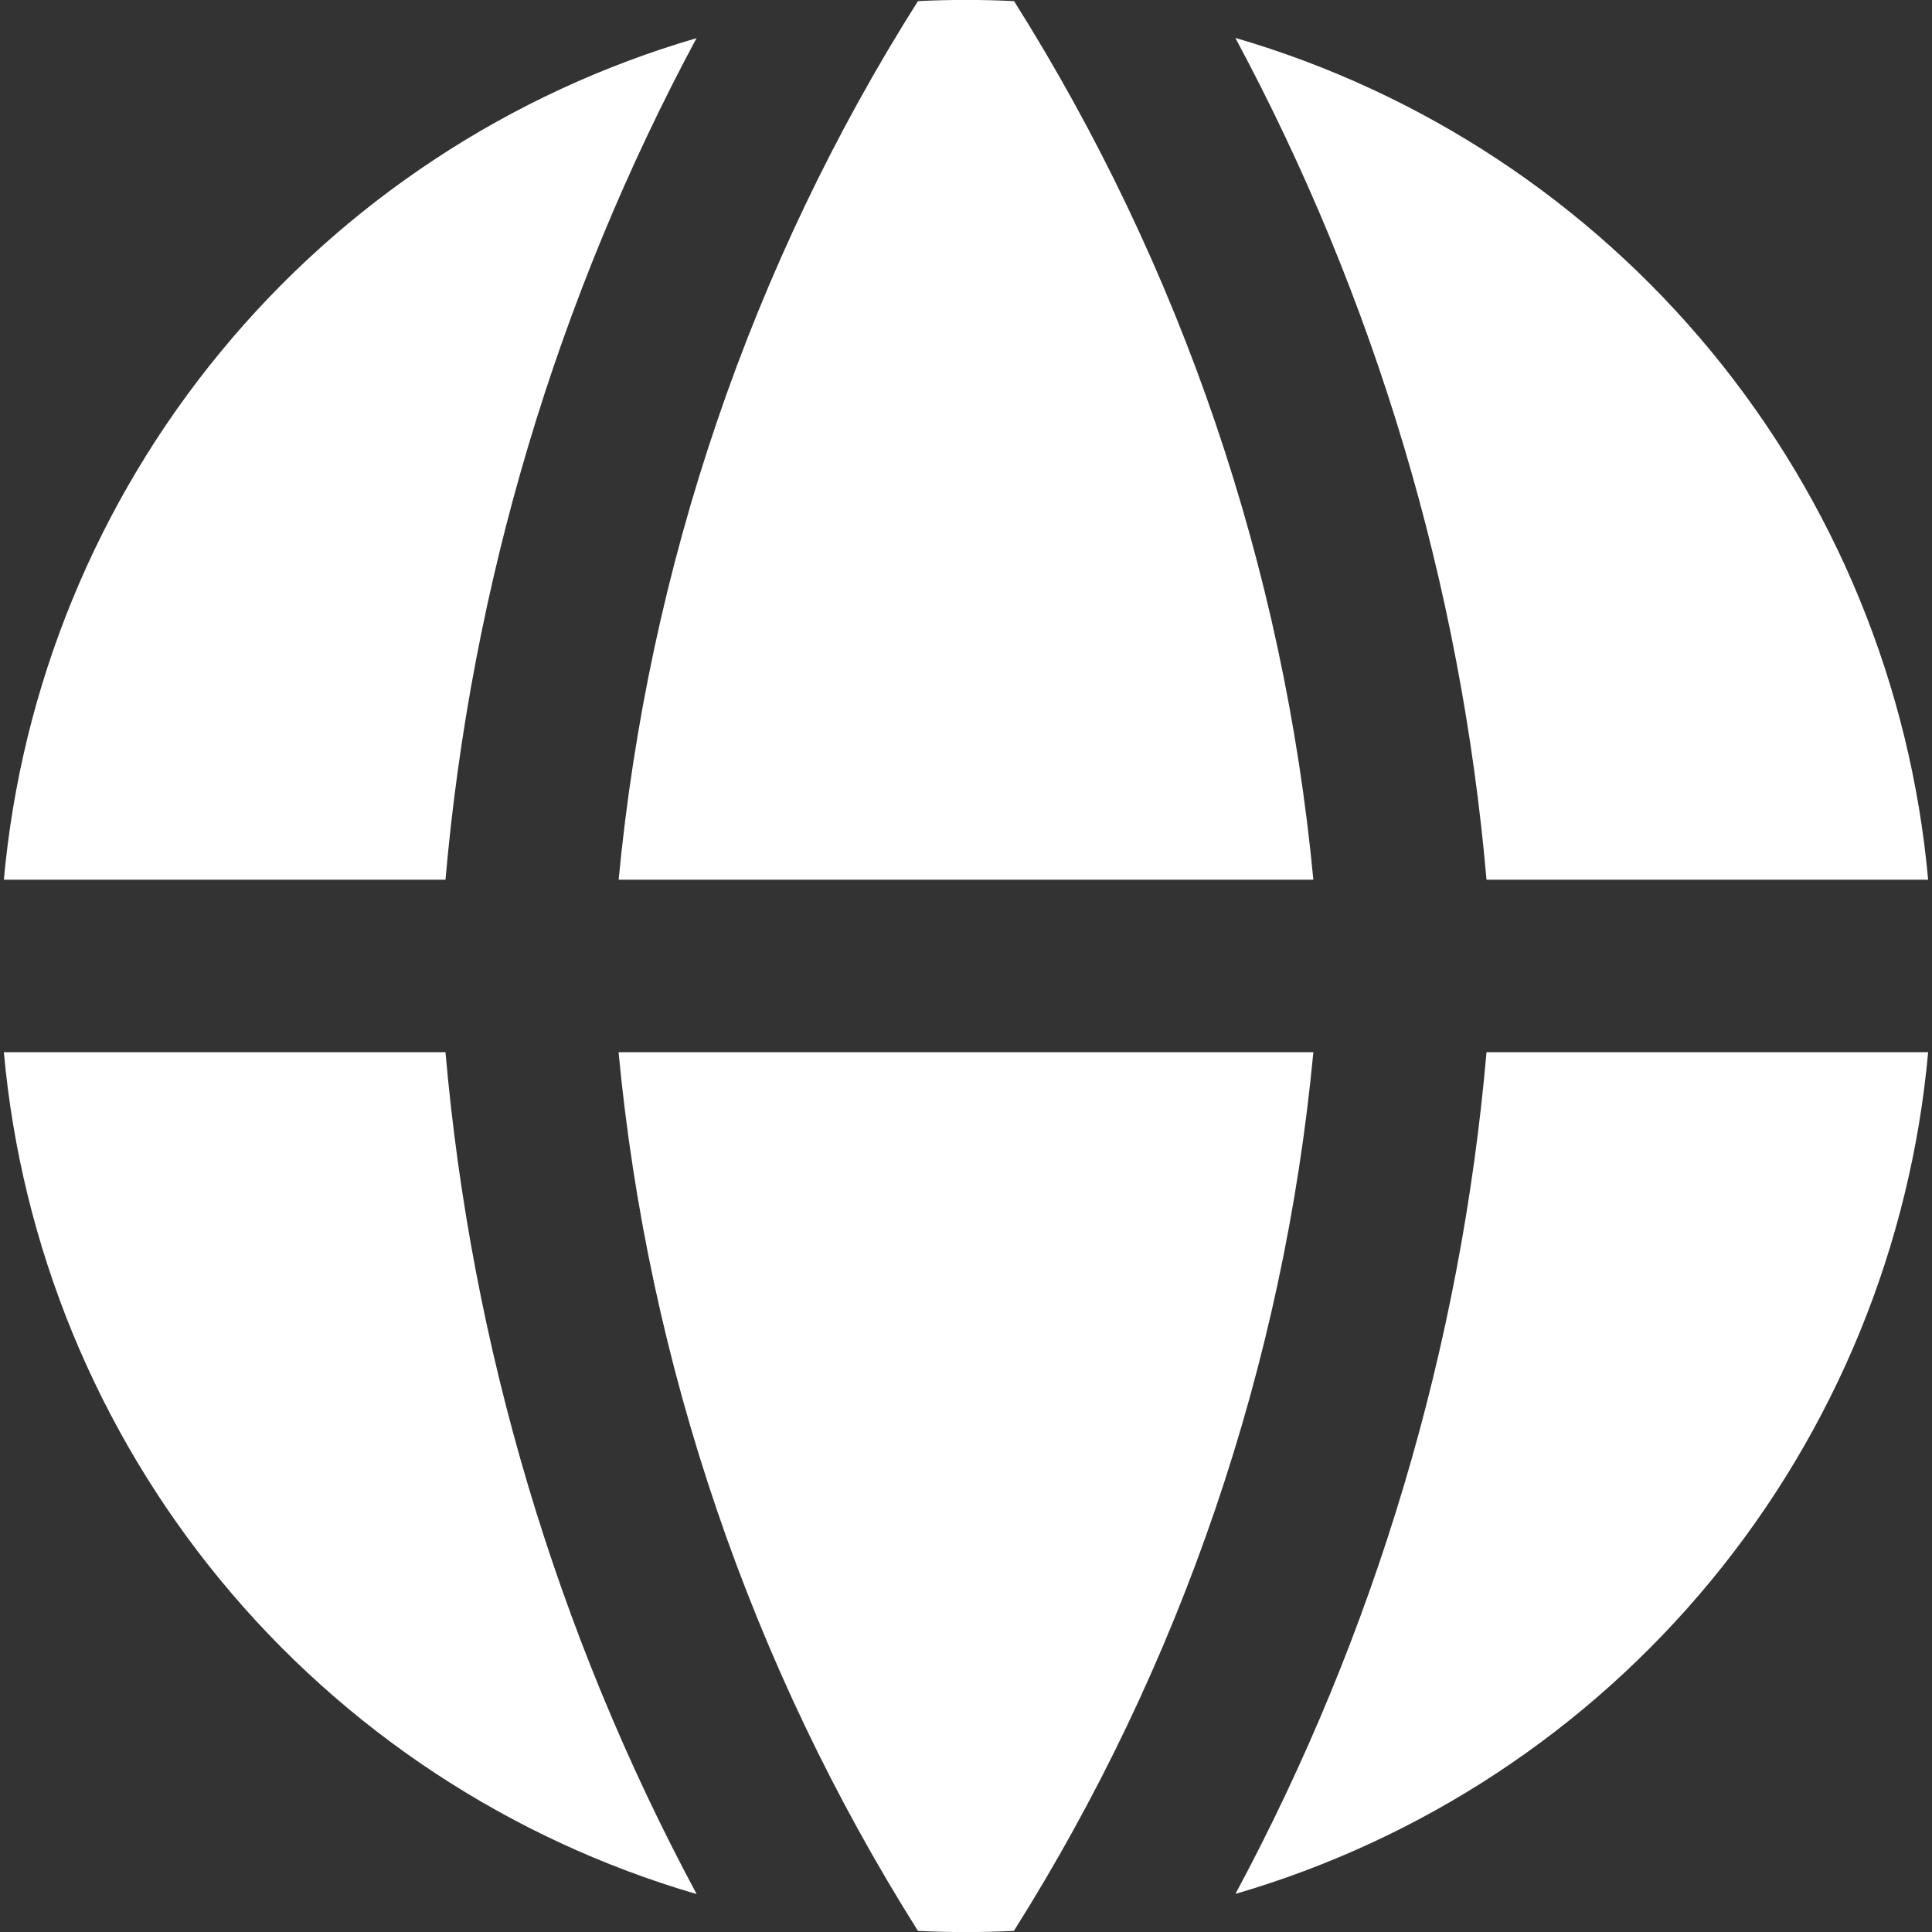 <svg width="24" height="24" viewBox="0 0 24 24" fill="none" xmlns="http://www.w3.org/2000/svg">
<rect x="0" y="0" width="24" height="24" fill="#333333" stroke="none"/>
<g clip-path="url(#clip0_557_373)">
<path fill-rule="evenodd" clip-rule="evenodd" d="M8.656 0.473C6.336 1.149 4.274 2.508 2.739 4.373C1.203 6.238 0.266 8.522 0.048 10.928H5.534C5.854 7.267 6.915 3.709 8.654 0.471L8.656 0.473ZM5.534 13.071H0.048C0.265 15.477 1.202 17.762 2.738 19.628C4.273 21.493 6.334 22.852 8.654 23.529C6.915 20.291 5.854 16.733 5.534 13.071ZM11.403 23.986C9.325 20.69 8.051 16.951 7.684 13.071H16.315C15.948 16.951 14.673 20.69 12.595 23.986C12.198 24.006 11.8 24.006 11.403 23.986ZM15.346 23.527C17.666 22.851 19.727 21.492 21.262 19.627C22.797 17.762 23.735 15.477 23.952 13.071H18.466C18.147 16.733 17.085 20.291 15.346 23.529V23.527ZM18.466 10.928H23.952C23.735 8.522 22.798 6.238 21.263 4.372C19.727 2.507 17.666 1.147 15.346 0.471C17.085 3.709 18.147 7.267 18.466 10.928ZM11.403 0.014C11.801 -0.006 12.199 -0.006 12.597 0.014C14.675 3.31 15.948 7.049 16.315 10.928H7.685C8.057 7.025 9.334 3.283 11.403 0.014Z" fill="white"/>
</g>
<defs>
<clipPath id="clip0_557_373">20
<rect width="24" height="24" fill="white"/>
</clipPath>
</defs>
</svg>
